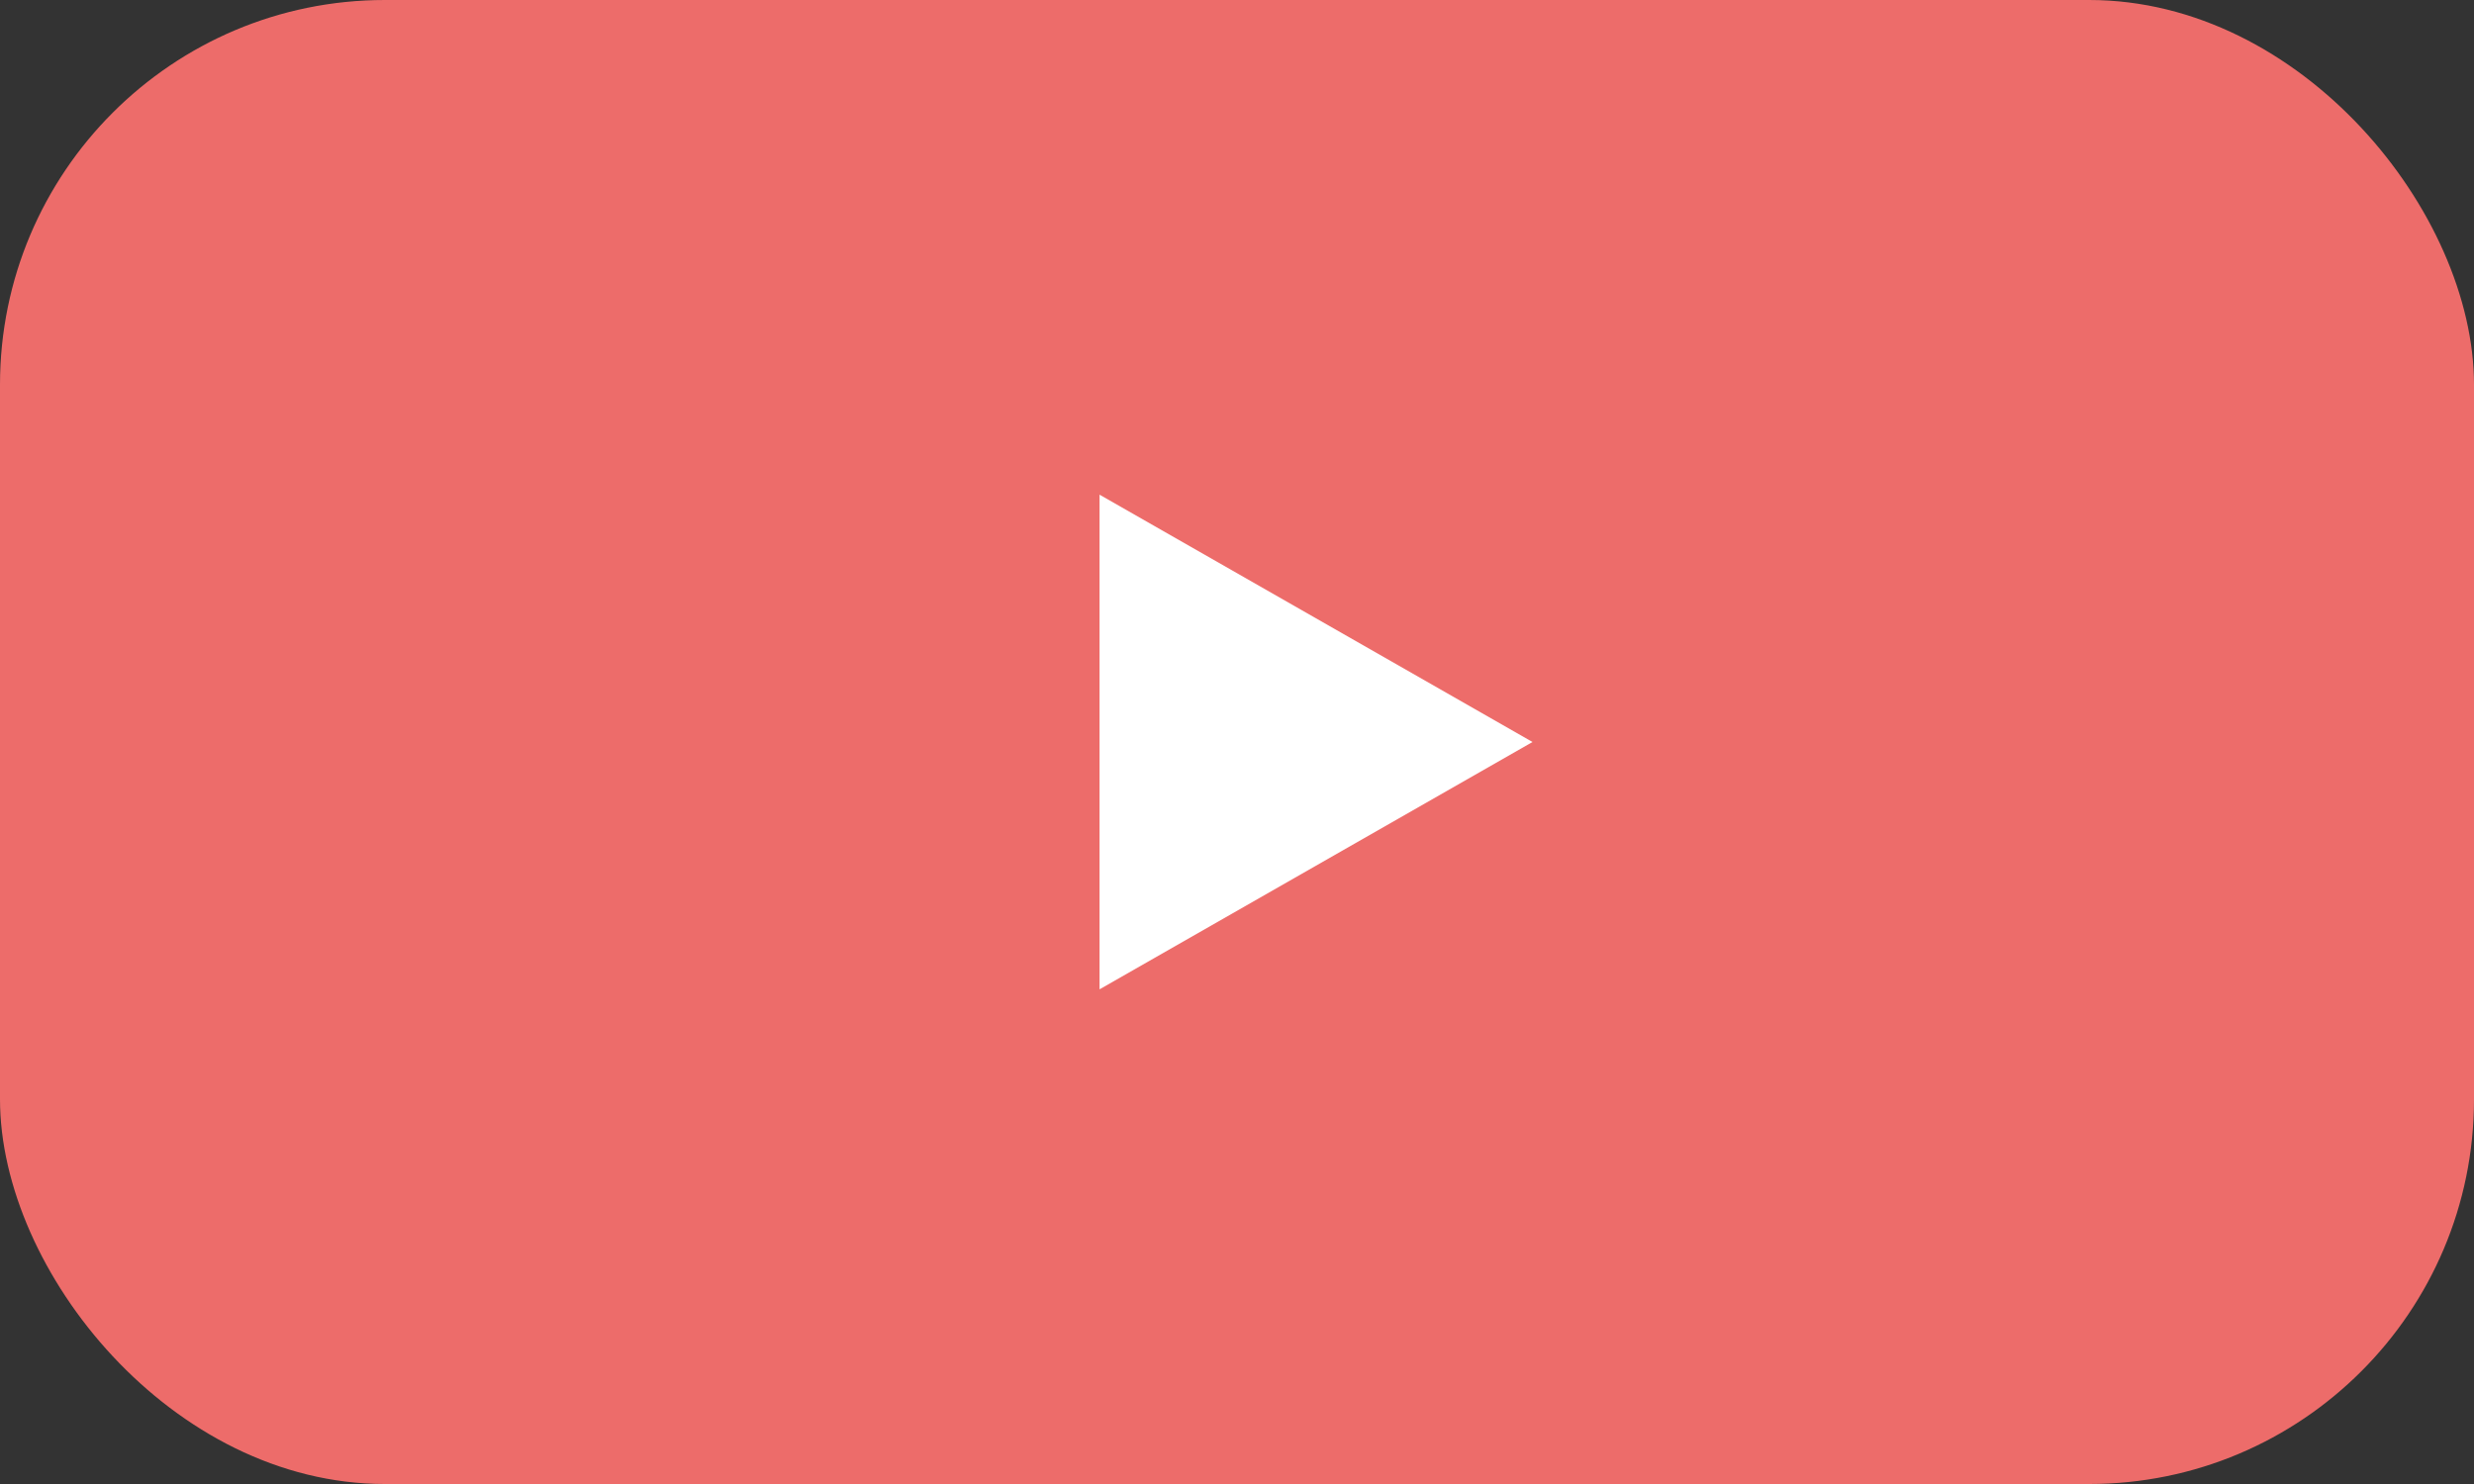 <?xml version="1.0" encoding="UTF-8"?> <svg xmlns="http://www.w3.org/2000/svg" width="45" height="27" viewBox="0 0 45 27" fill="none"><rect x="0" y="0" width="45" height="27" fill="#333333" stroke="none"/><rect width="45" height="27" rx="7" fill="#ED6C6A"></rect><path d="M27.875 13.5L20 18L20 9L27.875 13.5Z" fill="white"></path></svg> 